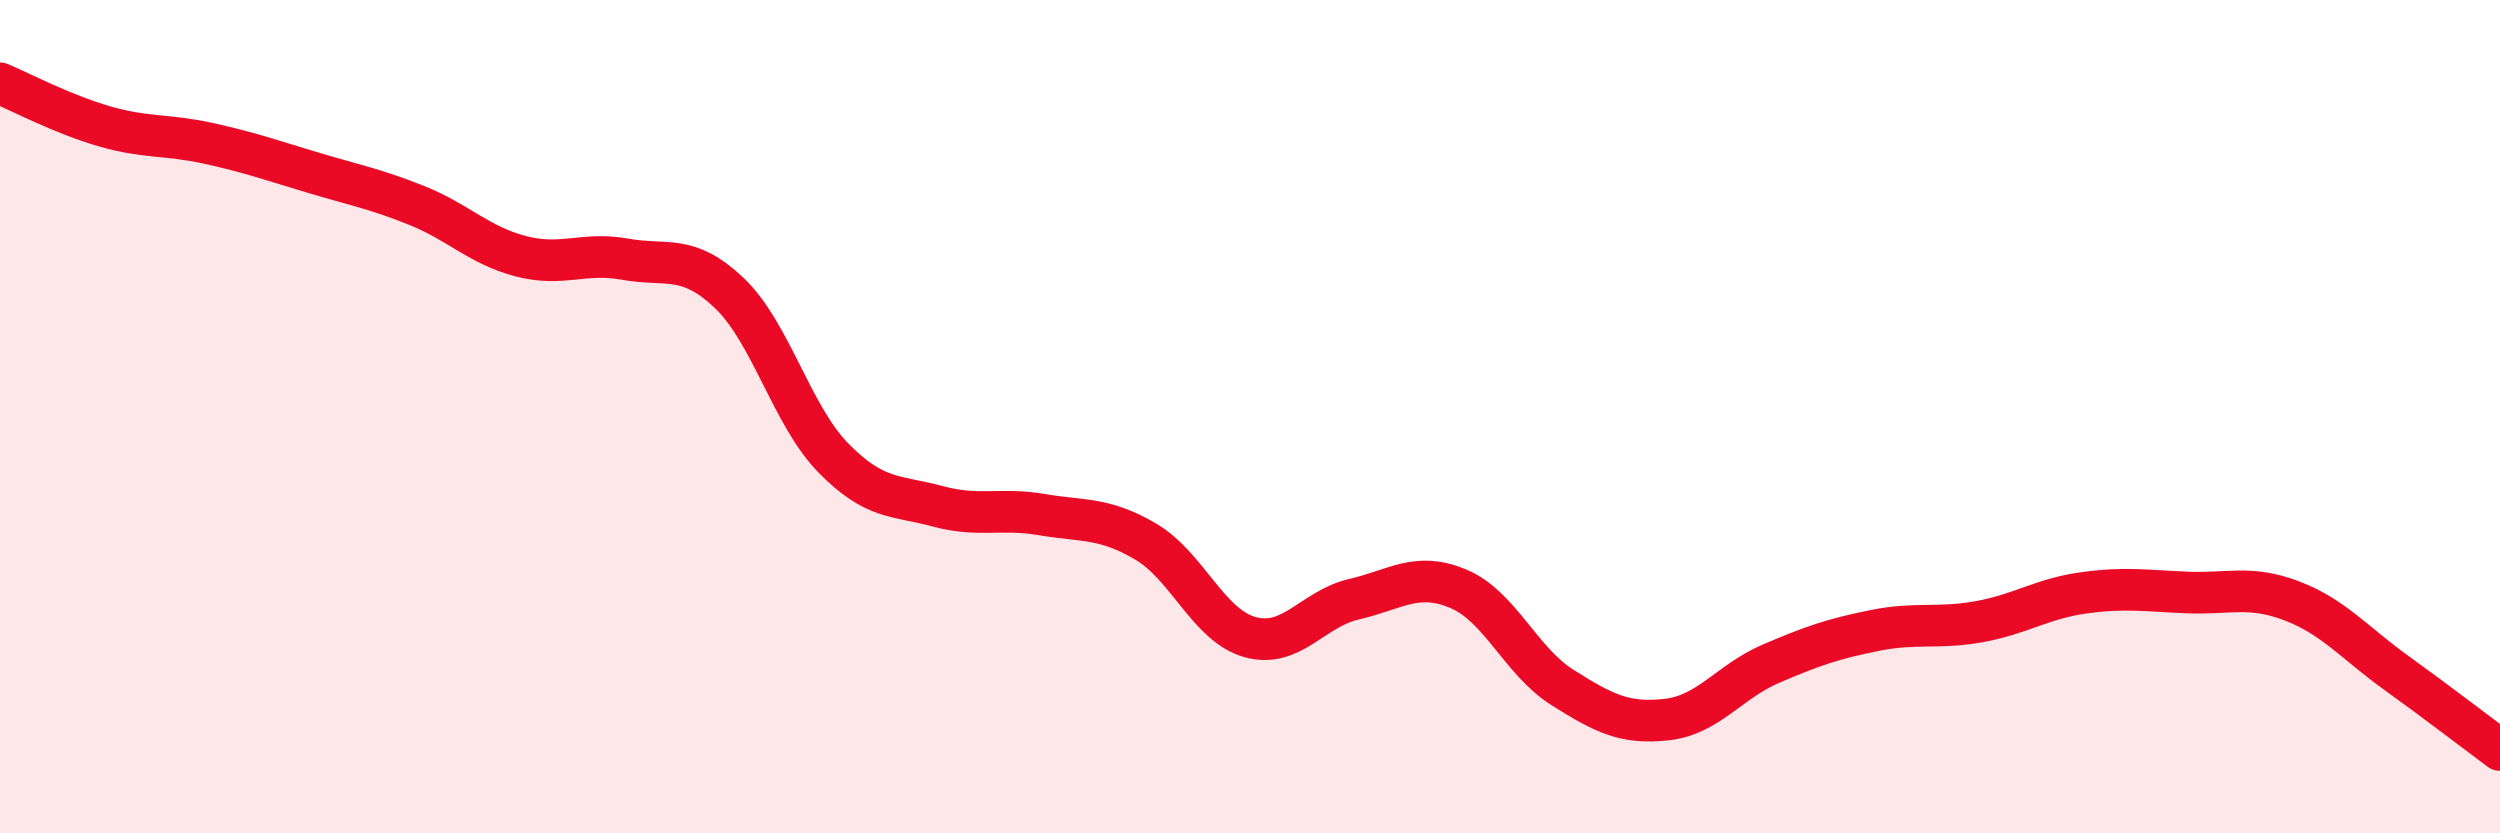 
    <svg width="60" height="20" viewBox="0 0 60 20" xmlns="http://www.w3.org/2000/svg">
      <path
        d="M 0,2 C 0.5,2.21 1.5,2.74 2.5,3.03 C 3.5,3.32 4,3.22 5,3.44 C 6,3.66 6.5,3.84 7.5,4.14 C 8.5,4.44 9,4.53 10,4.93 C 11,5.33 11.5,5.89 12.5,6.15 C 13.5,6.41 14,6.04 15,6.22 C 16,6.4 16.5,6.08 17.5,7.03 C 18.5,7.98 19,9.97 20,10.99 C 21,12.01 21.5,11.88 22.5,12.15 C 23.5,12.42 24,12.18 25,12.35 C 26,12.52 26.5,12.41 27.5,13 C 28.5,13.59 29,15.01 30,15.29 C 31,15.57 31.5,14.61 32.5,14.38 C 33.5,14.15 34,13.71 35,14.13 C 36,14.55 36.5,15.87 37.5,16.5 C 38.5,17.13 39,17.38 40,17.27 C 41,17.16 41.5,16.36 42.5,15.93 C 43.5,15.5 44,15.33 45,15.13 C 46,14.93 46.5,15.1 47.5,14.92 C 48.5,14.74 49,14.37 50,14.23 C 51,14.09 51.5,14.18 52.5,14.22 C 53.5,14.26 54,14.04 55,14.42 C 56,14.8 56.5,15.42 57.5,16.14 C 58.5,16.86 59.5,17.63 60,18L60 20L0 20Z"
        fill="#EB0A25"
        opacity="0.1"
        stroke-linecap="round"
        stroke-linejoin="round"
      />
      <path
        d="M 0,2 C 0.5,2.21 1.5,2.74 2.5,3.03 C 3.5,3.32 4,3.22 5,3.44 C 6,3.66 6.5,3.84 7.5,4.14 C 8.5,4.44 9,4.53 10,4.93 C 11,5.33 11.5,5.89 12.5,6.15 C 13.5,6.41 14,6.04 15,6.22 C 16,6.4 16.5,6.08 17.5,7.03 C 18.5,7.98 19,9.97 20,10.99 C 21,12.01 21.5,11.88 22.5,12.15 C 23.5,12.42 24,12.18 25,12.35 C 26,12.52 26.5,12.41 27.5,13 C 28.5,13.59 29,15.01 30,15.29 C 31,15.57 31.5,14.61 32.5,14.38 C 33.5,14.15 34,13.71 35,14.13 C 36,14.55 36.5,15.87 37.5,16.5 C 38.5,17.13 39,17.38 40,17.27 C 41,17.16 41.5,16.36 42.5,15.93 C 43.5,15.5 44,15.33 45,15.13 C 46,14.93 46.5,15.1 47.5,14.92 C 48.5,14.74 49,14.37 50,14.23 C 51,14.09 51.5,14.18 52.5,14.22 C 53.5,14.26 54,14.04 55,14.42 C 56,14.8 56.5,15.42 57.5,16.14 C 58.5,16.86 59.5,17.63 60,18"
        stroke="#EB0A25"
        stroke-width="1"
        fill="none"
        stroke-linecap="round"
        stroke-linejoin="round"
      />
    </svg>
  